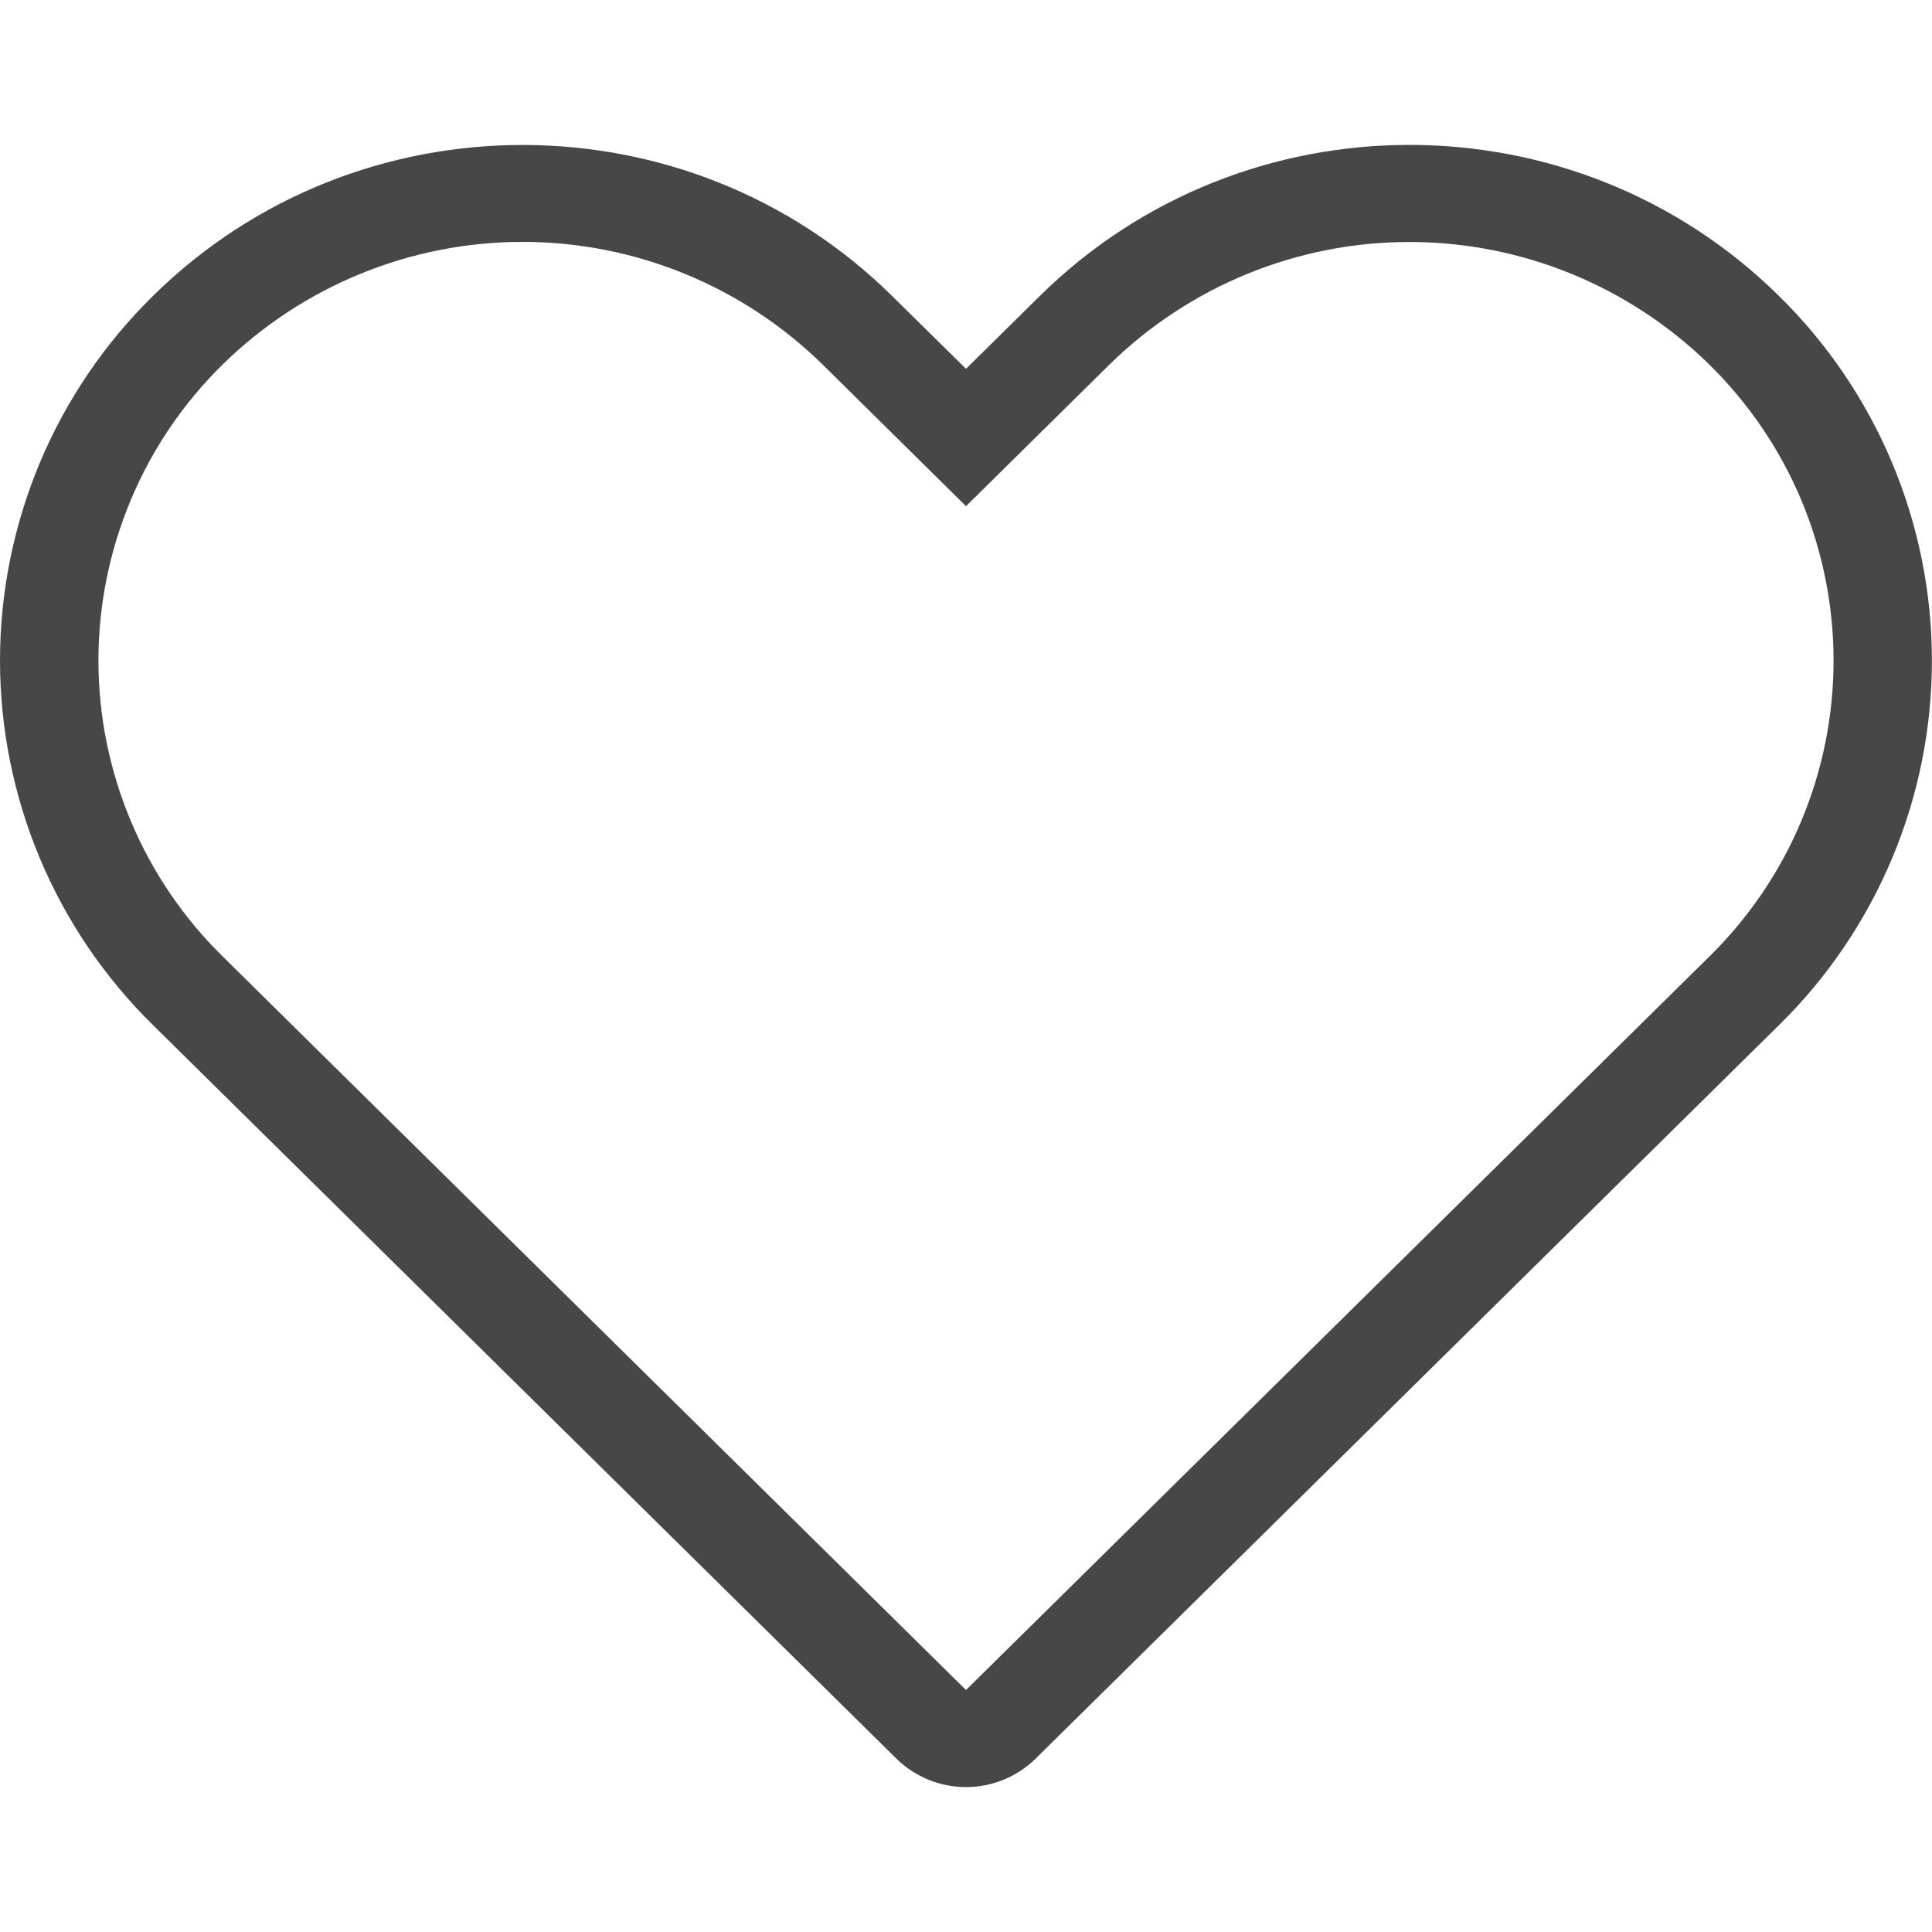 <svg width="20" height="20" viewBox="0 0 20 20" fill="none" xmlns="http://www.w3.org/2000/svg">
<g clip-path="url(#clip0_2129_1361)">
<path fill-rule="evenodd" clip-rule="evenodd" d="M10 5.24L8.515 3.773C7.686 2.96 6.571 2.504 5.41 2.504C4.249 2.504 3.134 2.96 2.305 3.773C1.898 4.173 1.574 4.649 1.354 5.176C1.133 5.702 1.019 6.266 1.019 6.837C1.019 7.408 1.133 7.972 1.354 8.498C1.574 9.025 1.898 9.501 2.305 9.901L10 17.495L17.695 9.902C18.102 9.502 18.426 9.026 18.647 8.499C18.867 7.973 18.981 7.409 18.981 6.838C18.981 6.267 18.867 5.703 18.647 5.177C18.426 4.65 18.102 4.174 17.695 3.774C16.866 2.961 15.751 2.505 14.59 2.505C13.429 2.505 12.314 2.961 11.485 3.774L10 5.24ZM10.765 3.063C12.878 0.979 16.303 0.979 18.415 3.063C18.917 3.555 19.315 4.143 19.587 4.791C19.859 5.439 19.999 6.135 19.999 6.838C19.999 7.541 19.859 8.237 19.587 8.885C19.315 9.533 18.917 10.121 18.415 10.613L10.72 18.206C10.528 18.394 10.269 18.5 10 18.5C9.731 18.5 9.473 18.394 9.28 18.206L1.584 10.612C1.083 10.12 0.684 9.532 0.412 8.884C0.141 8.236 0 7.54 0 6.838C0 6.135 0.141 5.439 0.412 4.791C0.684 4.143 1.083 3.555 1.584 3.063C3.697 0.98 7.122 0.98 9.234 3.063L10 3.818L10.765 3.063Z" fill="#474747"/>
</g>
<defs>
<clipPath id="clip0_2129_1361">
<rect width="20" height="20" fill="white"/>
</clipPath>
</defs>
</svg>
